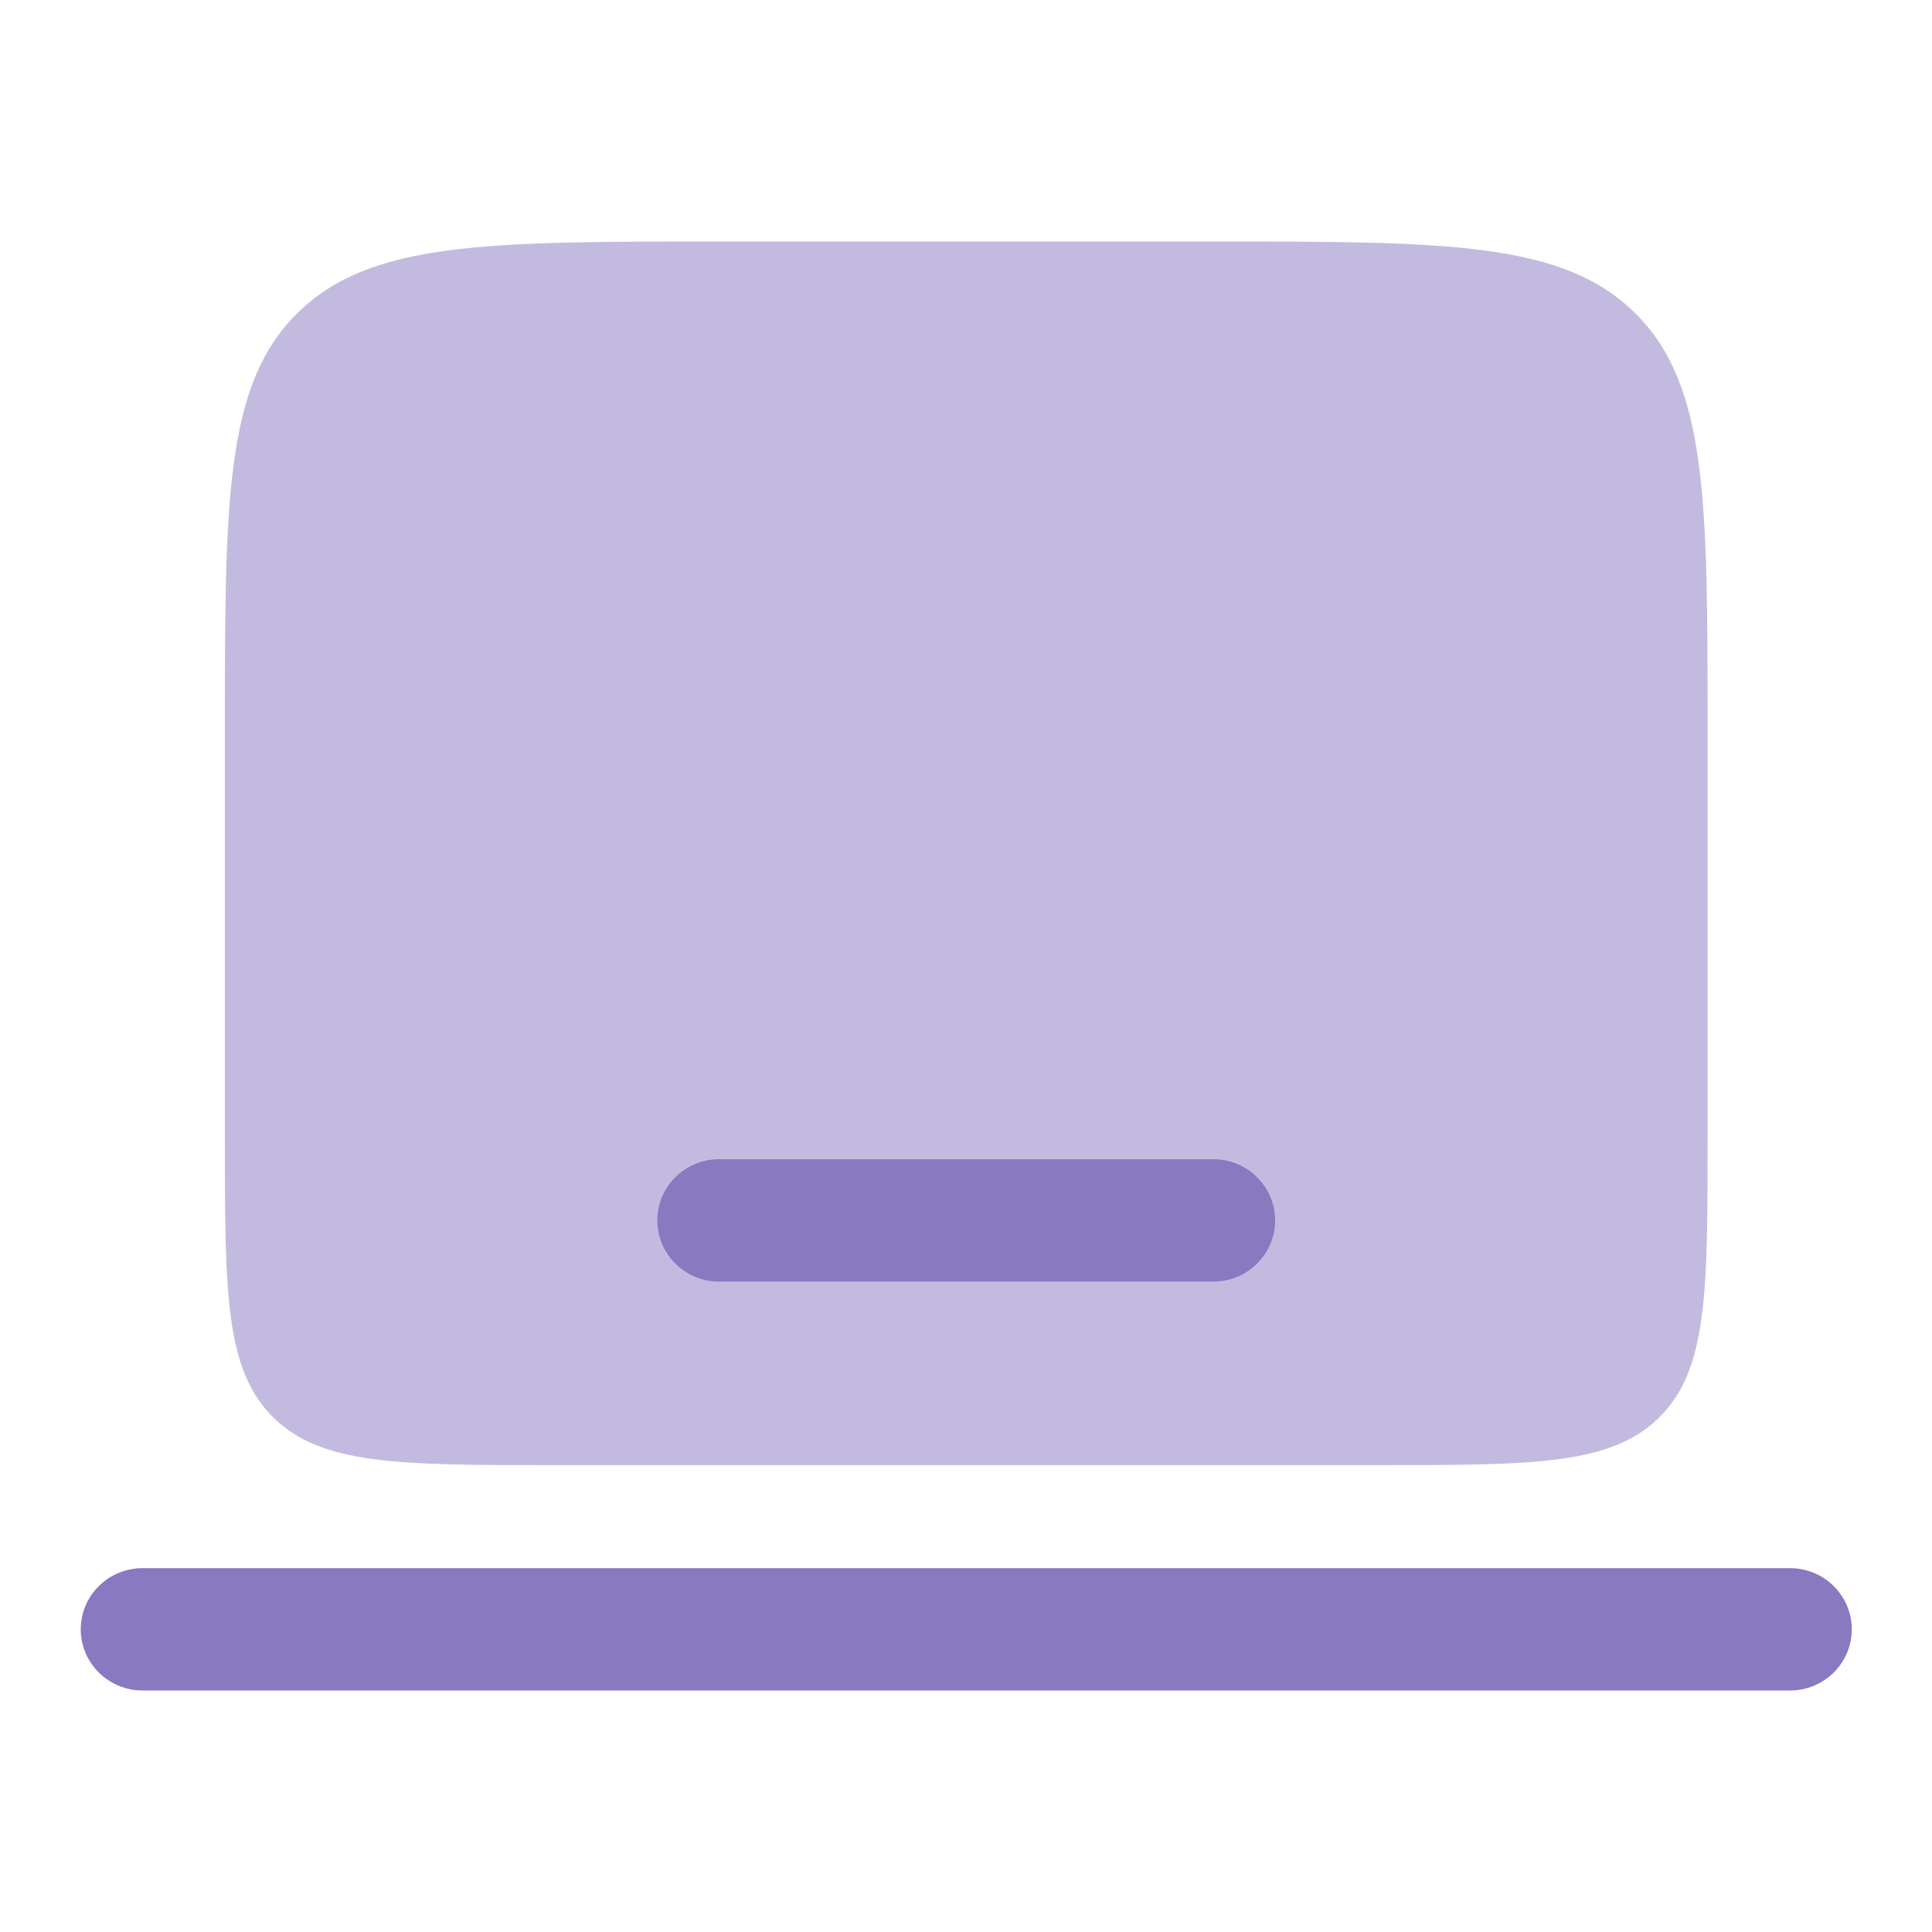 <svg xmlns="http://www.w3.org/2000/svg" width="40" height="40" fill="none"><g fill="#8879C1" clip-path="url(#a)"><path fill-rule="evenodd" d="M1.672 33.733c0-.7.573-1.266 1.279-1.266H37.06c.706 0 1.279.567 1.279 1.266 0 .7-.573 1.267-1.28 1.267H2.952c-.706 0-1.28-.567-1.28-1.267Z" clip-rule="evenodd"/><path d="M6.155 6.484c-1.499 1.484-1.499 3.872-1.499 8.65v8.444c0 3.184 0 4.777 1 5.766.998.99 2.606.99 5.822.99h17.054c3.216 0 4.824 0 5.823-.99.999-.99.999-2.582.999-5.766v-8.445c0-4.777 0-7.165-1.499-8.649C32.357 5 29.945 5 25.121 5H14.89c-4.824 0-7.236 0-8.734 1.484Z" opacity=".5"/><path d="M14.888 24c-.706 0-1.279.568-1.279 1.267 0 .7.573 1.267 1.28 1.267H25.12c.706 0 1.28-.567 1.28-1.267s-.574-1.266-1.28-1.266H14.888Z"/></g><defs><clipPath id="a"><path fill="#fff" d="M0 0h40v40H0z"/></clipPath></defs></svg>